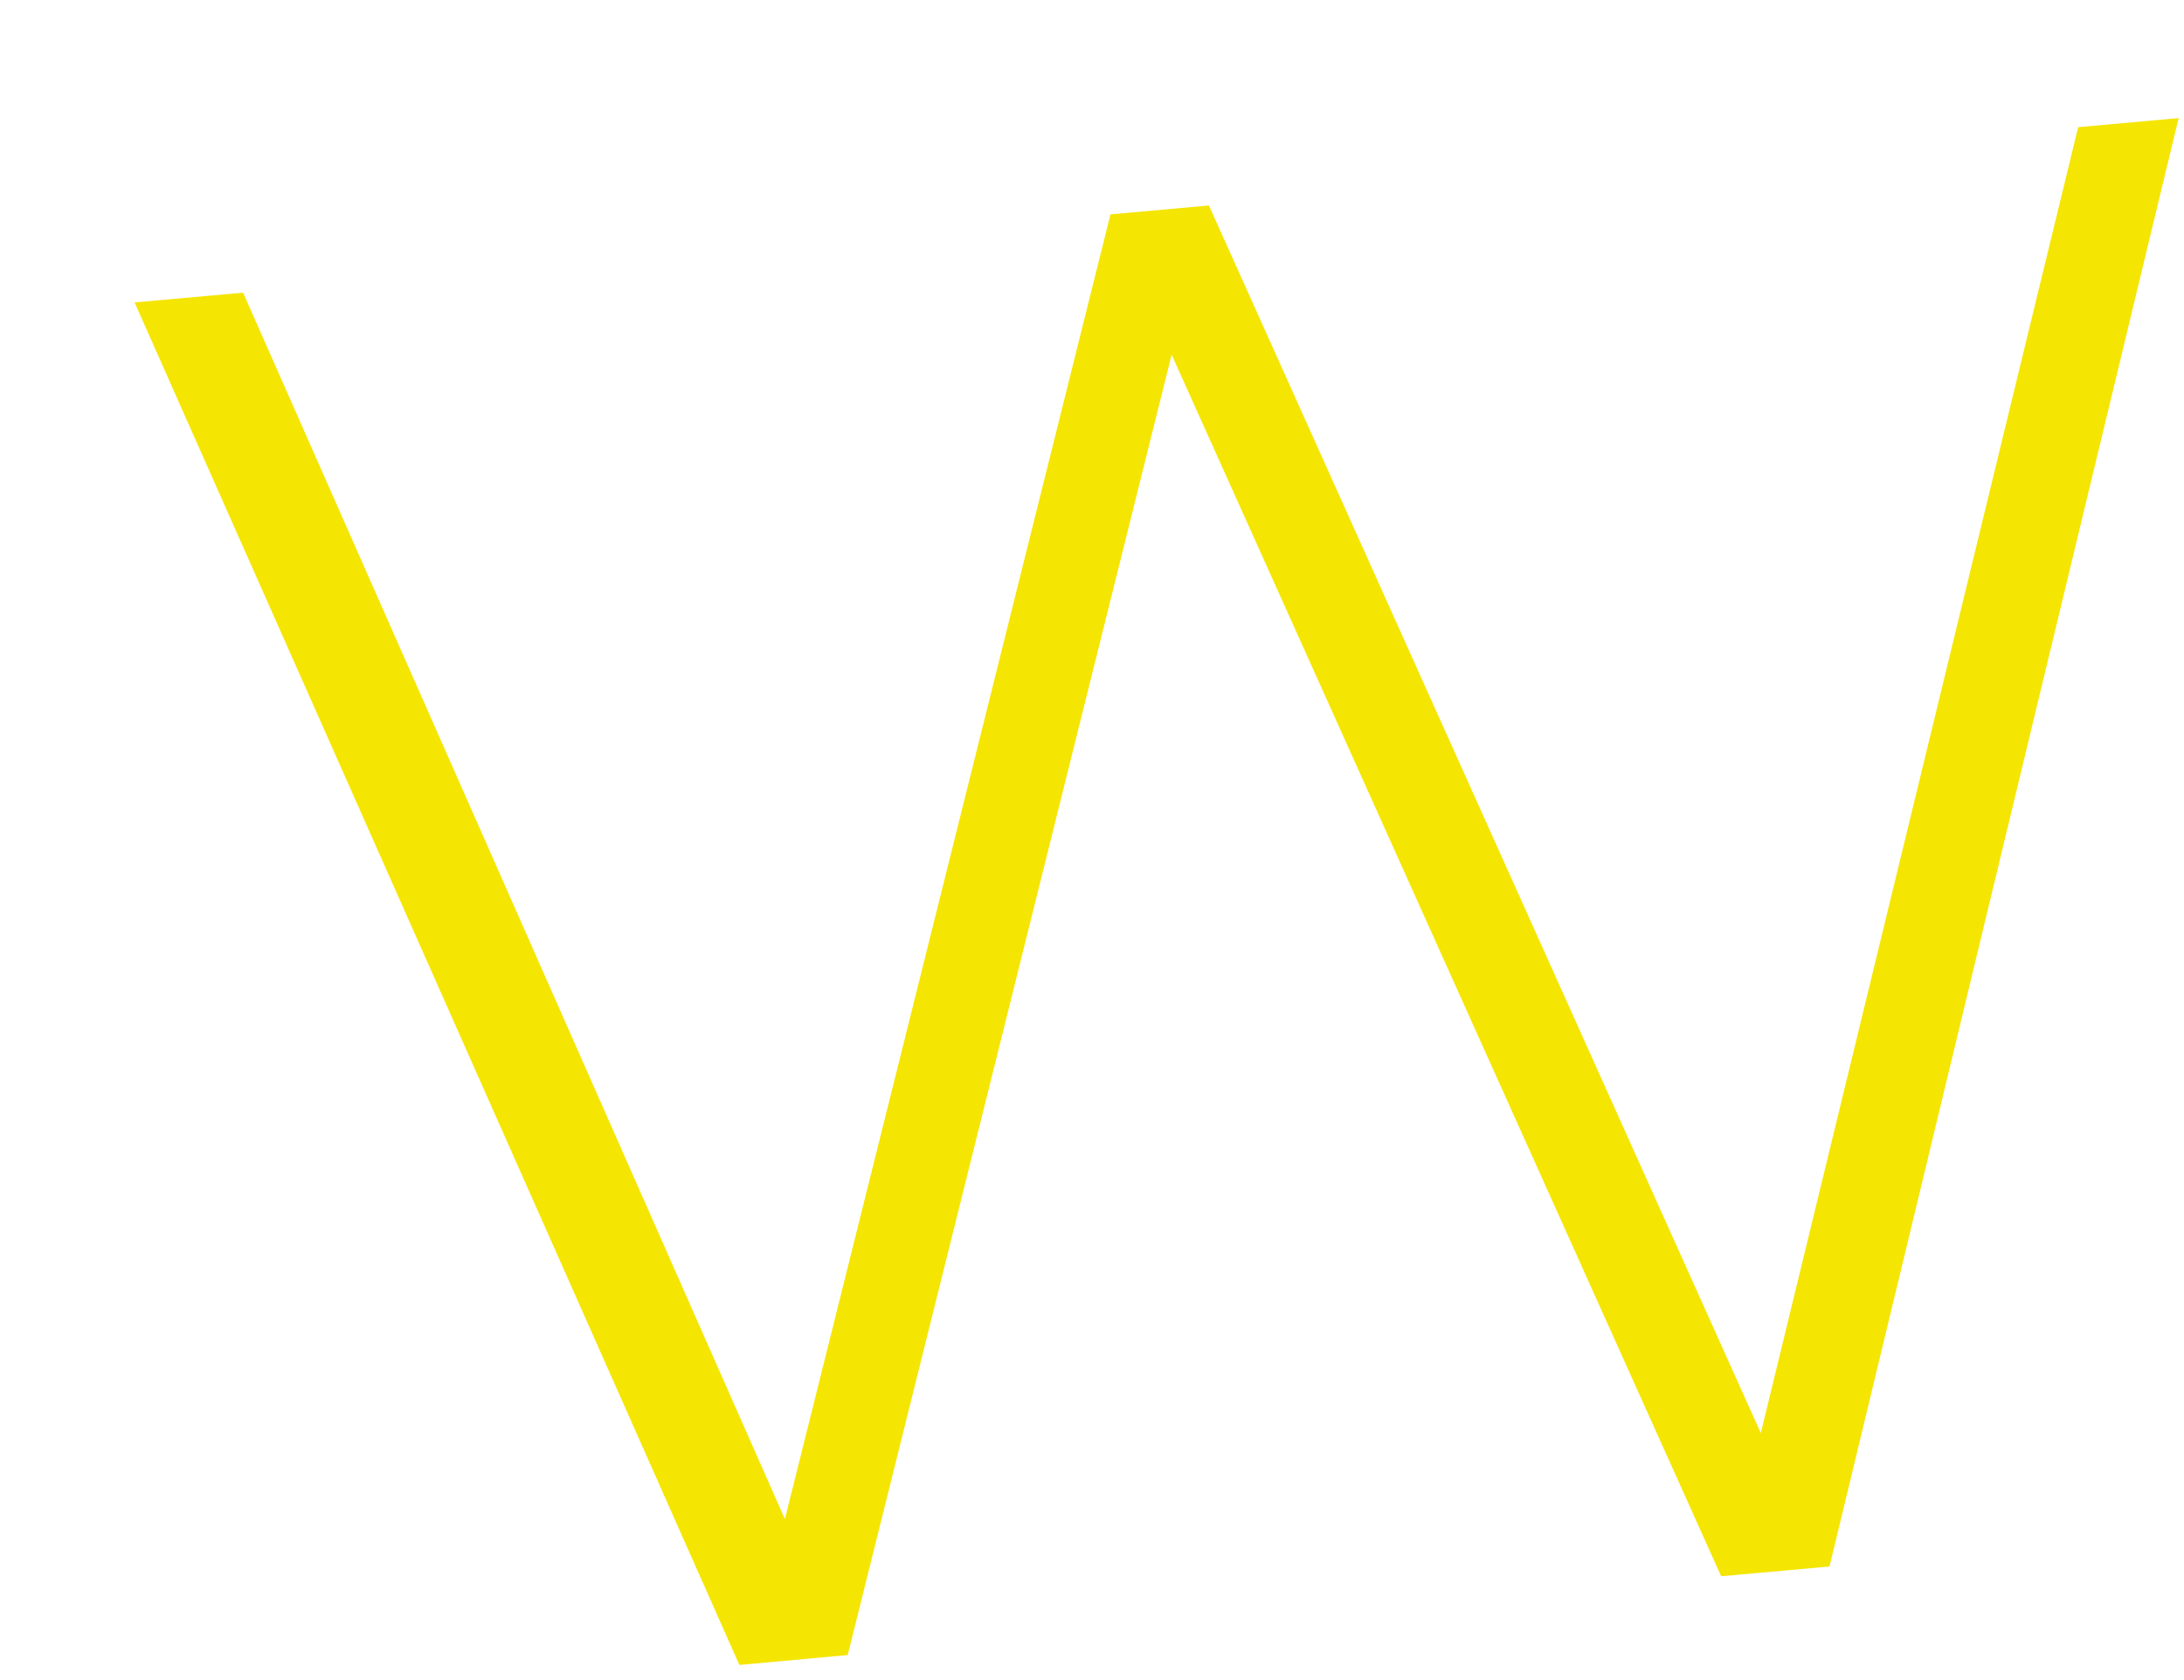 <?xml version="1.0" encoding="UTF-8"?> <svg xmlns="http://www.w3.org/2000/svg" width="13" height="10" viewBox="0 0 13 10" fill="none"> <path d="M12.968 0.703L10.89 9.324L10.245 9.382L6.974 2.111L5.046 9.851L4.401 9.91L0.801 1.8L1.447 1.742L4.672 9.042L6.61 1.276L7.196 1.223L10.481 8.53L12.37 0.757L12.968 0.703Z" fill="#F5E503"></path> </svg> 